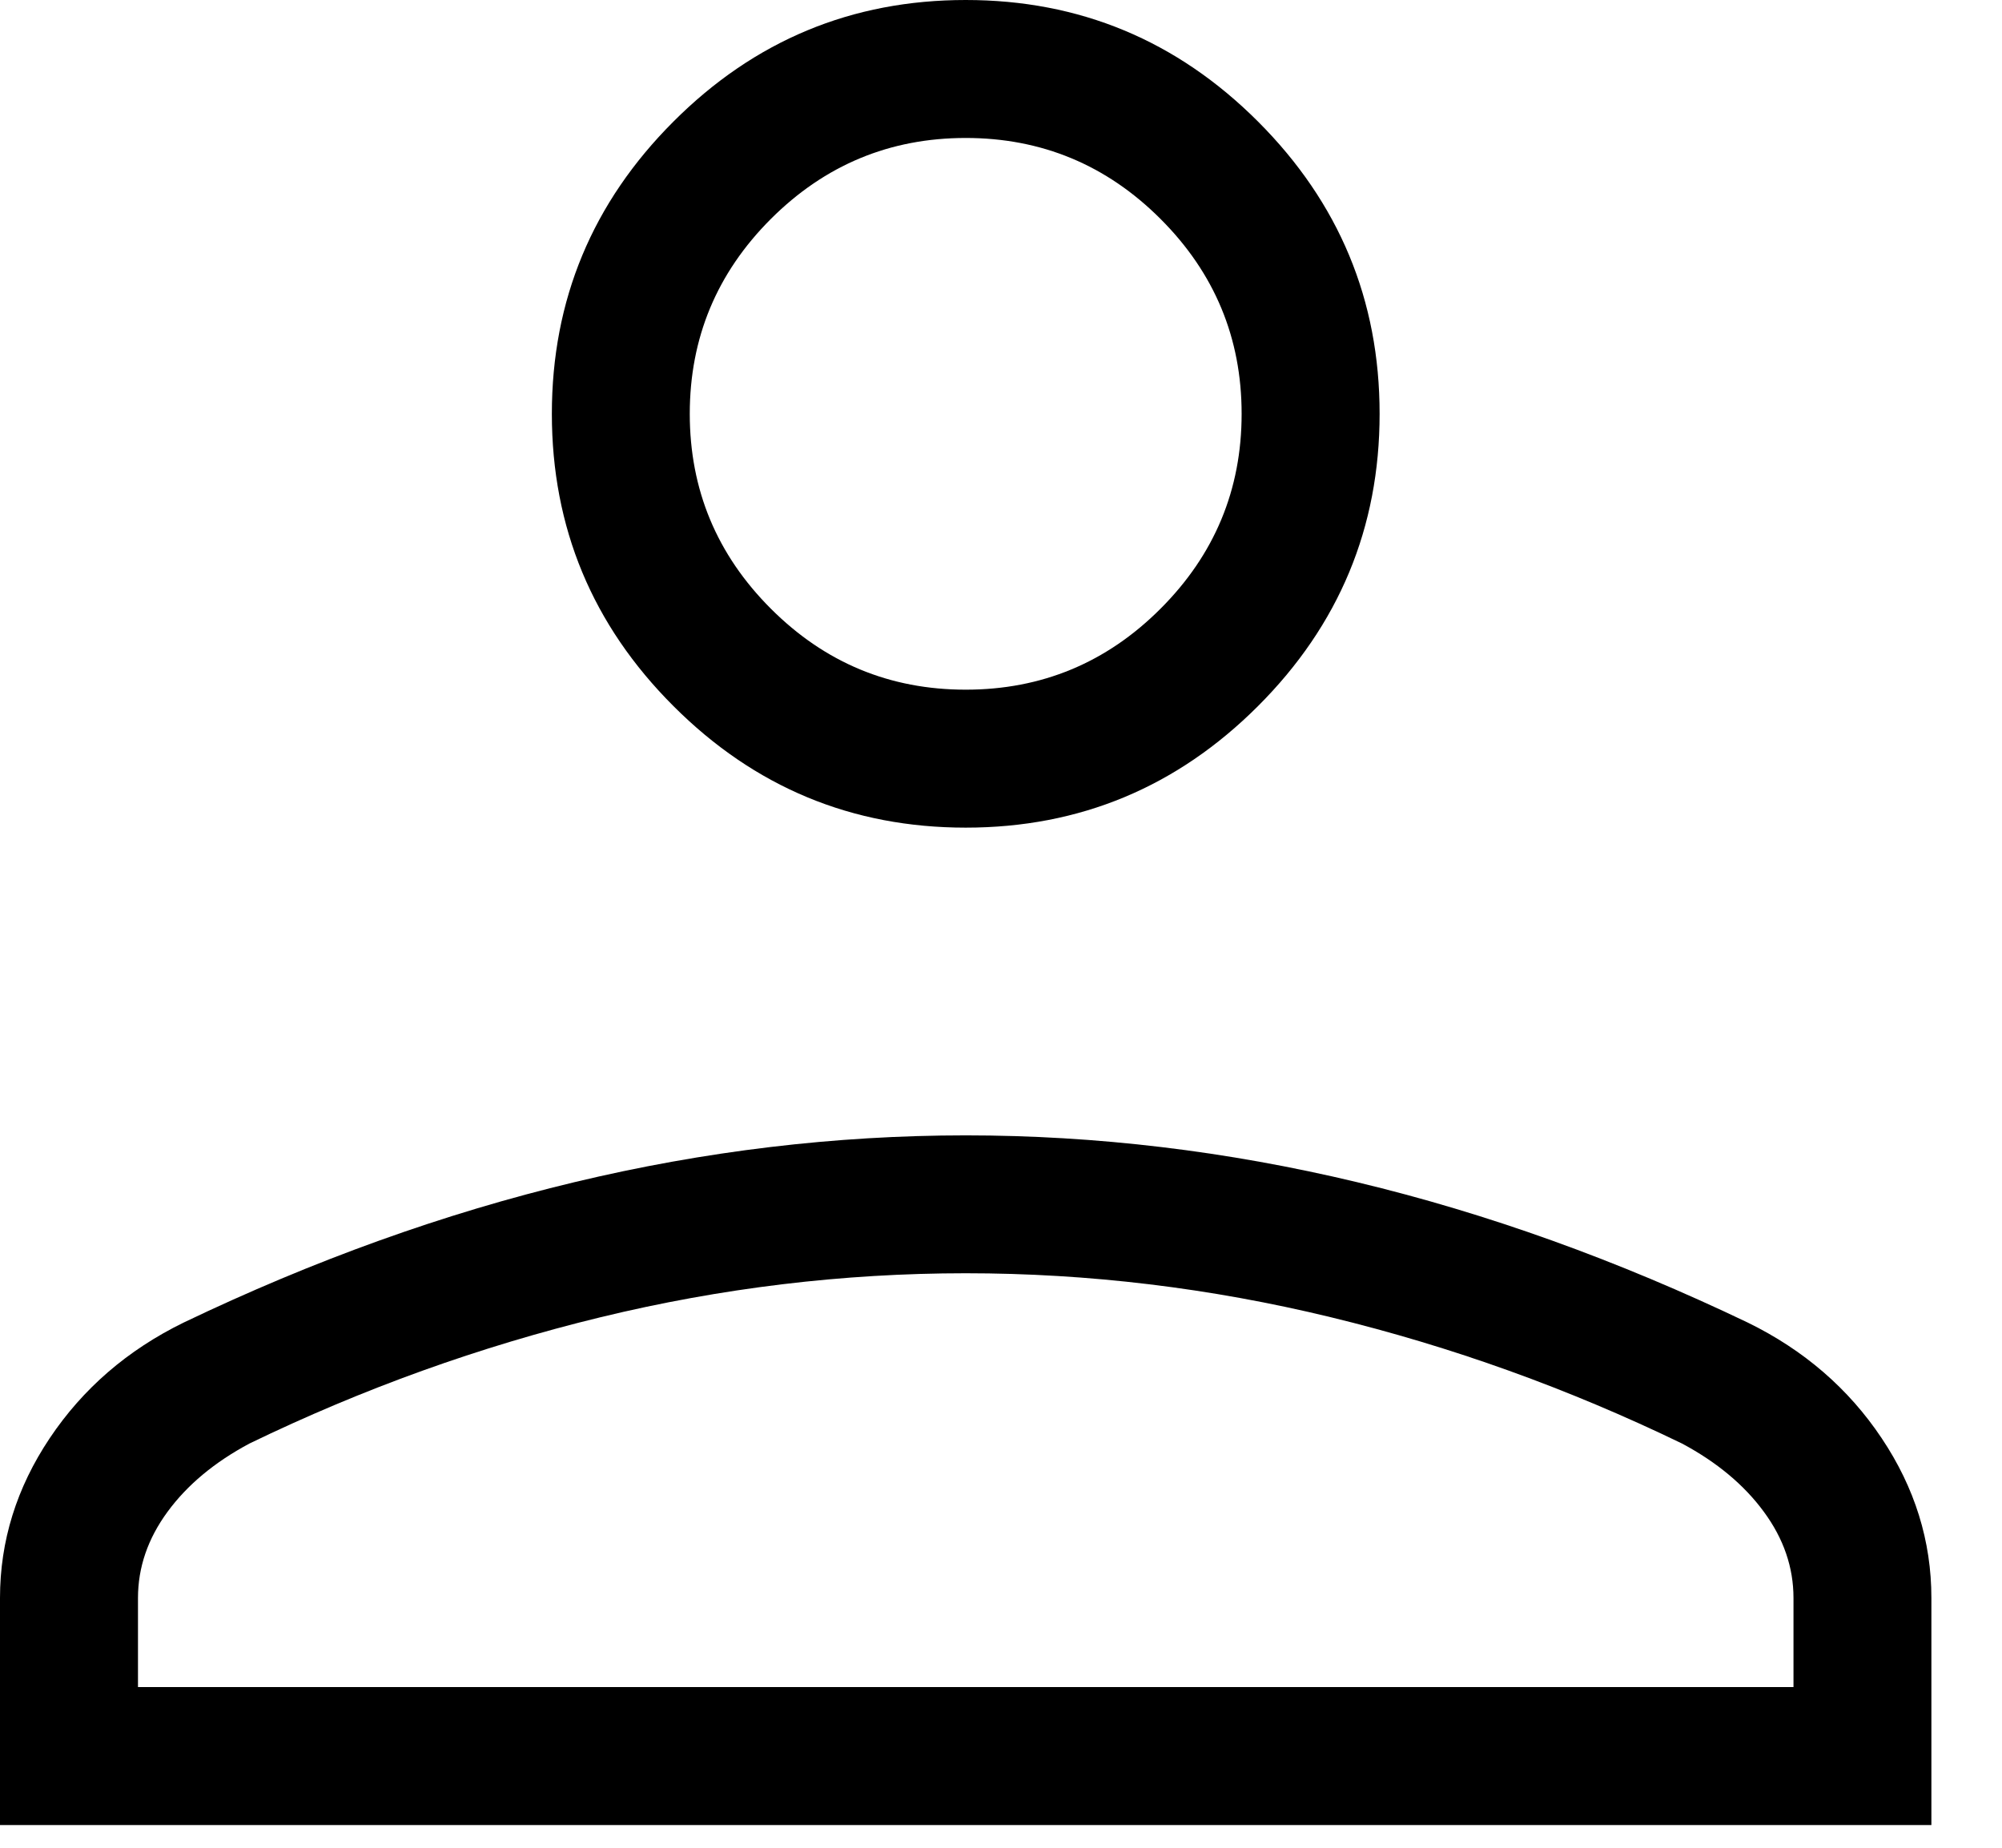 <svg width="26" height="24" viewBox="0 0 26 24" fill="none" xmlns="http://www.w3.org/2000/svg">
<path d="M12.542 10.75C11.063 10.75 9.798 10.224 8.746 9.171C7.693 8.119 7.167 6.853 7.167 5.375C7.167 3.897 7.693 2.632 8.746 1.579C9.798 0.526 11.063 0 12.542 0C14.02 0 15.285 0.526 16.338 1.579C17.39 2.632 17.917 3.897 17.917 5.375C17.917 6.853 17.39 8.119 16.338 9.171C15.285 10.224 14.02 10.75 12.542 10.75ZM0 23.705V20.756C0 20.016 0.215 19.324 0.646 18.68C1.077 18.036 1.656 17.535 2.384 17.179C4.075 16.369 5.767 15.76 7.46 15.355C9.152 14.95 10.847 14.747 12.542 14.747C14.237 14.747 15.931 14.95 17.624 15.355C19.317 15.76 21.008 16.369 22.699 17.179C23.427 17.535 24.007 18.036 24.437 18.68C24.868 19.324 25.083 20.016 25.083 20.756V23.705H0ZM1.792 21.913H23.292V20.756C23.292 20.358 23.164 19.985 22.907 19.636C22.651 19.287 22.297 18.992 21.845 18.75C20.37 18.036 18.849 17.489 17.283 17.109C15.717 16.729 14.136 16.538 12.542 16.538C10.947 16.538 9.366 16.729 7.8 17.109C6.234 17.489 4.713 18.036 3.239 18.75C2.786 18.992 2.432 19.287 2.176 19.636C1.92 19.985 1.792 20.358 1.792 20.756V21.913ZM12.542 8.958C13.527 8.958 14.371 8.608 15.072 7.906C15.774 7.204 16.125 6.36 16.125 5.375C16.125 4.39 15.774 3.546 15.072 2.844C14.371 2.143 13.527 1.792 12.542 1.792C11.556 1.792 10.713 2.143 10.011 2.844C9.309 3.546 8.958 4.39 8.958 5.375C8.958 6.36 9.309 7.204 10.011 7.906C10.713 8.608 11.556 8.958 12.542 8.958Z" fill="black"/>
</svg>
